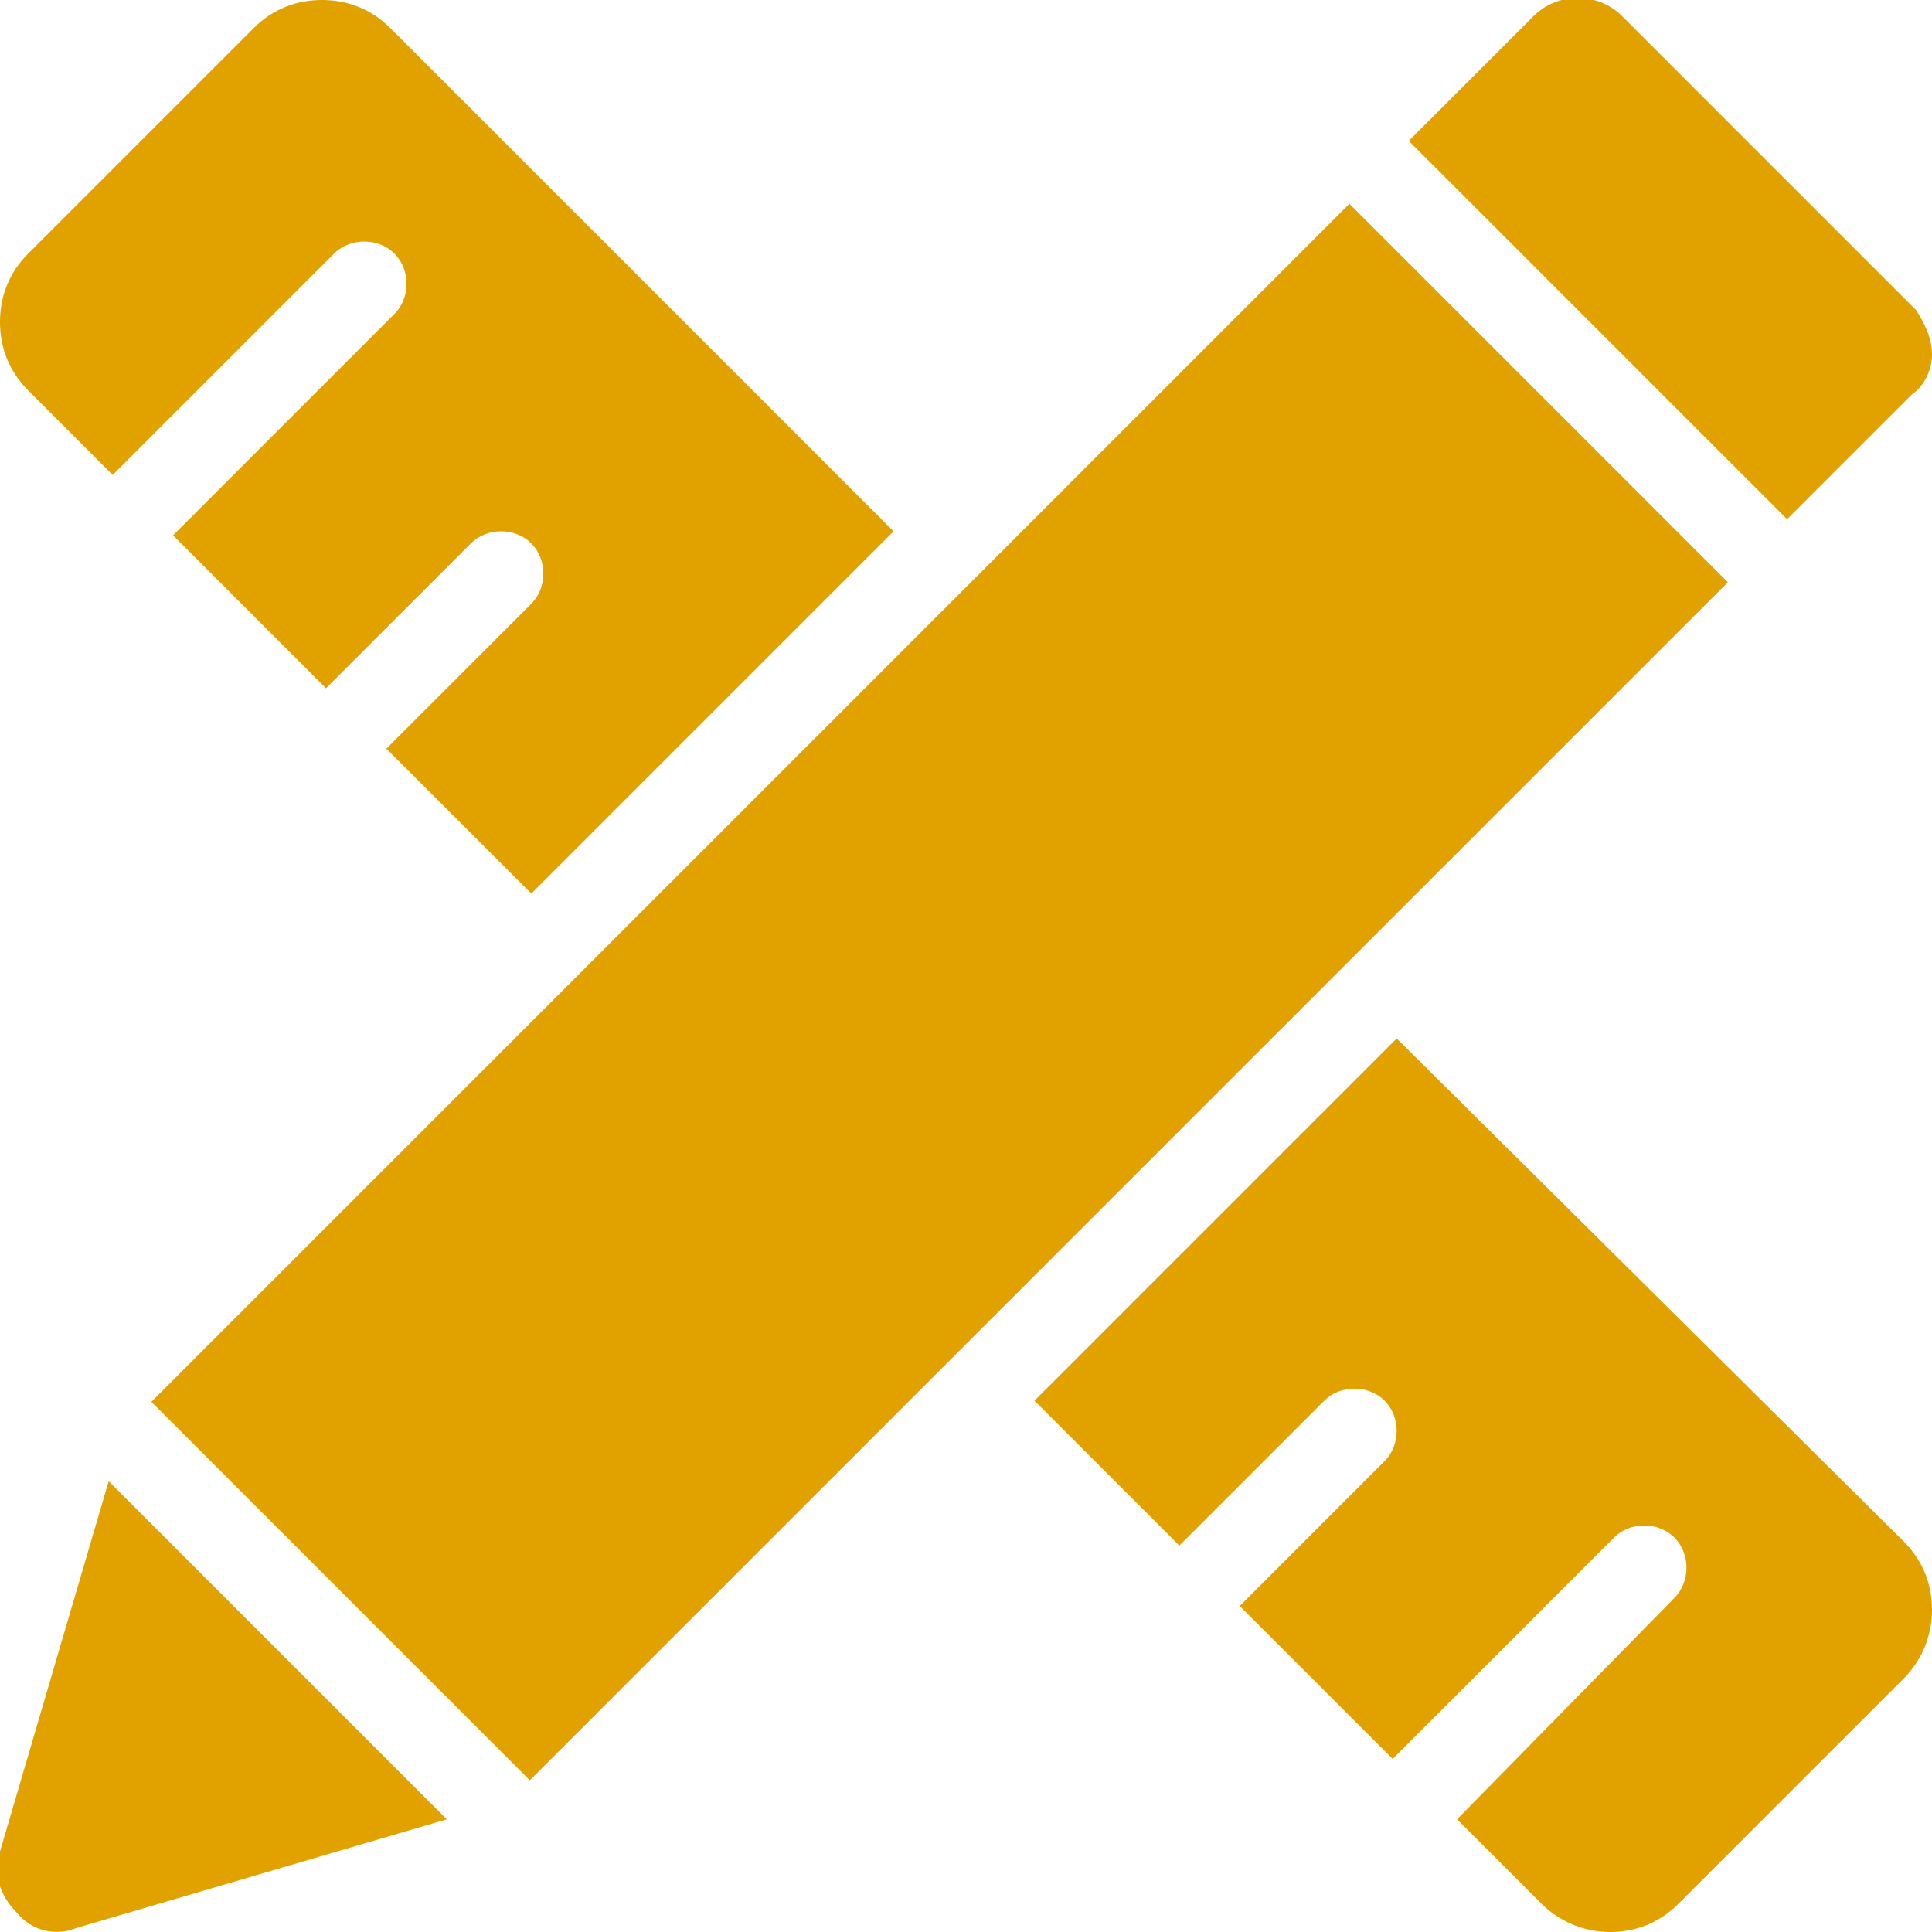 <svg width="70" height="70" viewBox="0 0 70 70" fill="none" xmlns="http://www.w3.org/2000/svg">
<g clip-path="url(#clip0_963_2915)">
<path d="M52.792 65.917L55.855 68.979C56.438 69.562 57.313 70 58.334 70C59.209 70 60.084 69.708 60.813 68.979L68.98 60.812C69.563 60.229 70 59.354 70 58.333C70 57.458 69.709 56.583 68.98 55.854L50.605 37.625L37.48 50.75L42.73 56L47.98 50.75C48.563 50.167 49.584 50.167 50.167 50.75C50.75 51.333 50.75 52.354 50.167 52.938L44.917 58.188L50.459 63.729L58.48 55.708C59.063 55.125 60.084 55.125 60.667 55.708C61.25 56.292 61.25 57.312 60.667 57.896L52.792 65.917Z" fill="#E1A200"/>
<path d="M14 27.125L19.25 32.375L32.375 19.25L14.146 1.021C13.417 0.292 12.542 0 11.667 0C10.792 0 9.917 0.292 9.188 1.021L1.021 9.188C0.292 9.917 0 10.792 0 11.667C0 12.542 0.292 13.417 1.021 14.146L4.083 17.208L12.104 9.188C12.688 8.604 13.708 8.604 14.292 9.188C14.875 9.771 14.875 10.792 14.292 11.375L6.271 19.396L11.812 24.938L17.062 19.688C17.646 19.104 18.667 19.104 19.25 19.688C19.833 20.271 19.833 21.292 19.25 21.875L14 27.125Z" fill="#E1A200"/>
<path d="M58.771 0.583C57.896 -0.292 56.438 -0.292 55.563 0.583L51.042 5.104L64.75 18.812L69.271 14.292C69.709 14 70 13.417 70 12.833C70 12.25 69.709 11.667 69.417 11.229L58.771 0.583Z" fill="#E1A200"/>
<path d="M5.485 50.791L48.892 7.384L62.605 21.097L19.198 64.504L5.485 50.791Z" fill="#E1A200"/>
<path d="M2.771 69.854L16.188 65.917L3.938 53.667L0 67.083C-0.292 67.813 0 68.688 0.583 69.271C1.167 70 2.042 70.146 2.771 69.854Z" fill="#E1A200"/>
</g>
<defs>
<clipPath id="clip0_963_2915">
<rect width="70" height="70" fill="white"/>
</clipPath>
</defs>
</svg>

